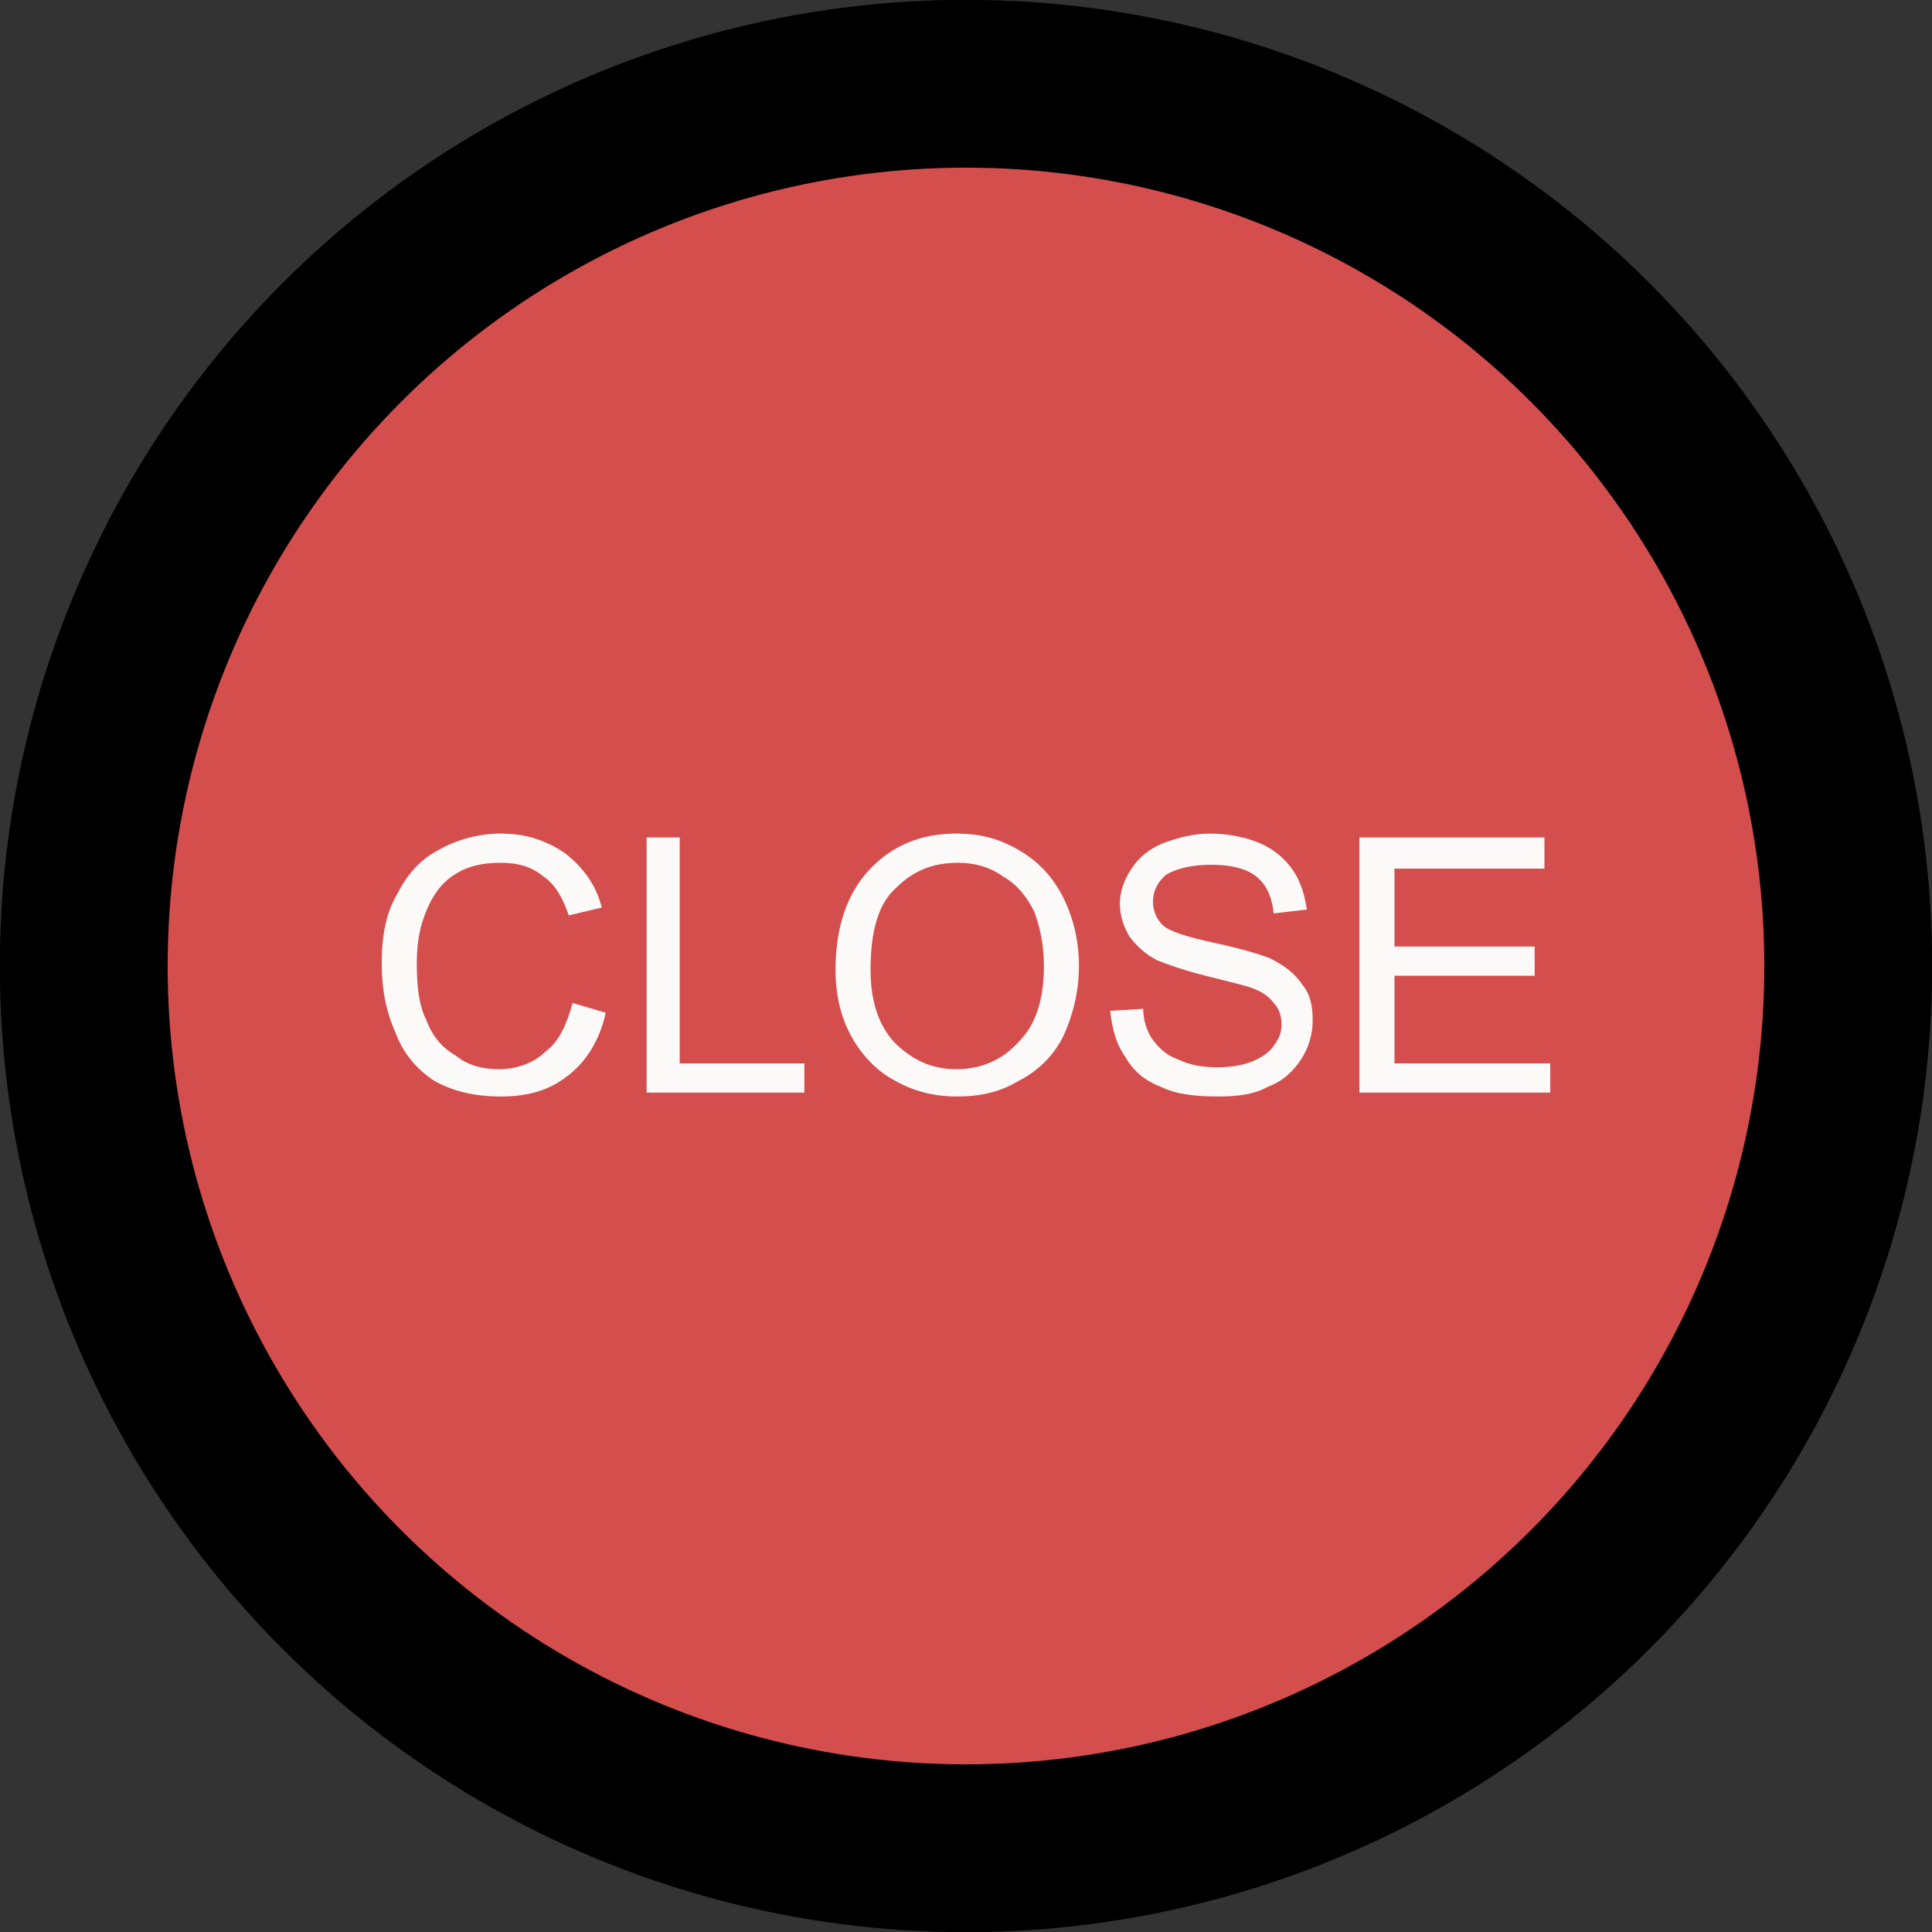 <?xml version="1.0" encoding="UTF-8"?>
<!DOCTYPE svg PUBLIC "-//W3C//DTD SVG 1.1//EN" "http://www.w3.org/Graphics/SVG/1.1/DTD/svg11.dtd">
<!-- Creator: CorelDRAW Home & Student X8 -->
<svg xmlns="http://www.w3.org/2000/svg" xml:space="preserve" width="34.523mm" height="34.523mm" version="1.1" style="shape-rendering:geometricPrecision; text-rendering:geometricPrecision; image-rendering:optimizeQuality; fill-rule:evenodd; clip-rule:evenodd"
viewBox="0 0 992 992"
 xmlns:xlink="http://www.w3.org/1999/xlink">
 <rect x="0" y="0" width="992" height="992" fill="#333333" stroke="none"/>
 <defs>
  <style type="text/css">
   <![CDATA[
    .str0 {stroke:black;stroke-width:86.169}
    .fil0 {fill:#D44E4E}
    .fil1 {fill:#FCF9F9;fill-rule:nonzero}
   ]]>
  </style>
 </defs>
 <g id="Layer_x0020_1">
  <circle class="fil0 str0" cx="496" cy="496" r="453"/>
  <path class="fil1" d="M294 515l17 5c-3,14 -10,25 -19,32 -10,8 -21,11 -35,11 -14,0 -25,-3 -34,-8 -9,-6 -16,-14 -20,-25 -5,-11 -7,-23 -7,-35 0,-14 2,-26 8,-36 5,-10 12,-18 22,-23 9,-5 20,-8 31,-8 14,0 24,4 33,10 9,7 16,16 19,28l-17 4c-3,-9 -7,-16 -13,-20 -6,-5 -13,-7 -22,-7 -10,0 -18,2 -25,7 -7,5 -11,12 -14,20 -3,8 -4,16 -4,25 0,11 1,21 5,29 3,8 8,14 15,18 6,5 14,7 22,7 9,0 18,-3 24,-9 7,-5 11,-14 14,-25z"/>
  <polygon id="1" class="fil1" points="332,561 332,430 349,430 349,546 413,546 413,561 "/>
  <path id="2" class="fil1" d="M429 498c0,-22 6,-39 17,-51 12,-13 27,-19 45,-19 13,0 23,3 33,9 10,6 17,14 22,24 5,10 8,22 8,35 0,13 -3,25 -8,36 -5,10 -13,18 -23,23 -10,6 -20,8 -32,8 -12,0 -23,-3 -33,-9 -9,-5 -17,-14 -22,-24 -5,-10 -7,-21 -7,-32zm18 0c0,16 4,28 12,37 9,9 19,14 32,14 13,0 24,-5 32,-14 9,-9 13,-22 13,-39 0,-11 -2,-20 -5,-28 -4,-8 -9,-14 -16,-18 -7,-5 -15,-7 -23,-7 -13,0 -23,4 -32,13 -9,8 -13,22 -13,42z"/>
  <path id="3" class="fil1" d="M570 519l17 -1c0,6 2,12 5,16 3,4 7,8 13,10 6,3 13,4 20,4 7,0 13,-1 18,-3 5,-2 9,-5 11,-8 3,-4 4,-7 4,-11 0,-4 -1,-8 -4,-11 -2,-3 -6,-6 -12,-8 -3,-1 -11,-3 -23,-6 -12,-3 -20,-6 -25,-8 -6,-3 -11,-8 -14,-12 -3,-5 -5,-11 -5,-17 0,-6 2,-12 6,-18 4,-6 9,-10 16,-13 8,-3 16,-5 24,-5 10,0 19,2 26,5 7,3 13,8 17,14 4,6 6,13 7,20l-17 2c-1,-9 -4,-15 -9,-19 -5,-4 -13,-6 -23,-6 -10,0 -18,2 -23,5 -5,4 -7,9 -7,14 0,5 2,9 5,12 3,3 12,6 26,9 14,3 24,6 29,8 8,4 13,8 17,14 4,5 5,11 5,18 0,7 -2,14 -6,20 -4,6 -9,11 -17,14 -7,4 -16,5 -25,5 -12,0 -22,-1 -30,-5 -8,-3 -14,-8 -18,-15 -5,-7 -7,-15 -8,-24z"/>
  <polygon id="4" class="fil1" points="698,561 698,430 793,430 793,446 716,446 716,486 788,486 788,501 716,501 716,546 796,546 796,561 "/>
 </g>
</svg>
